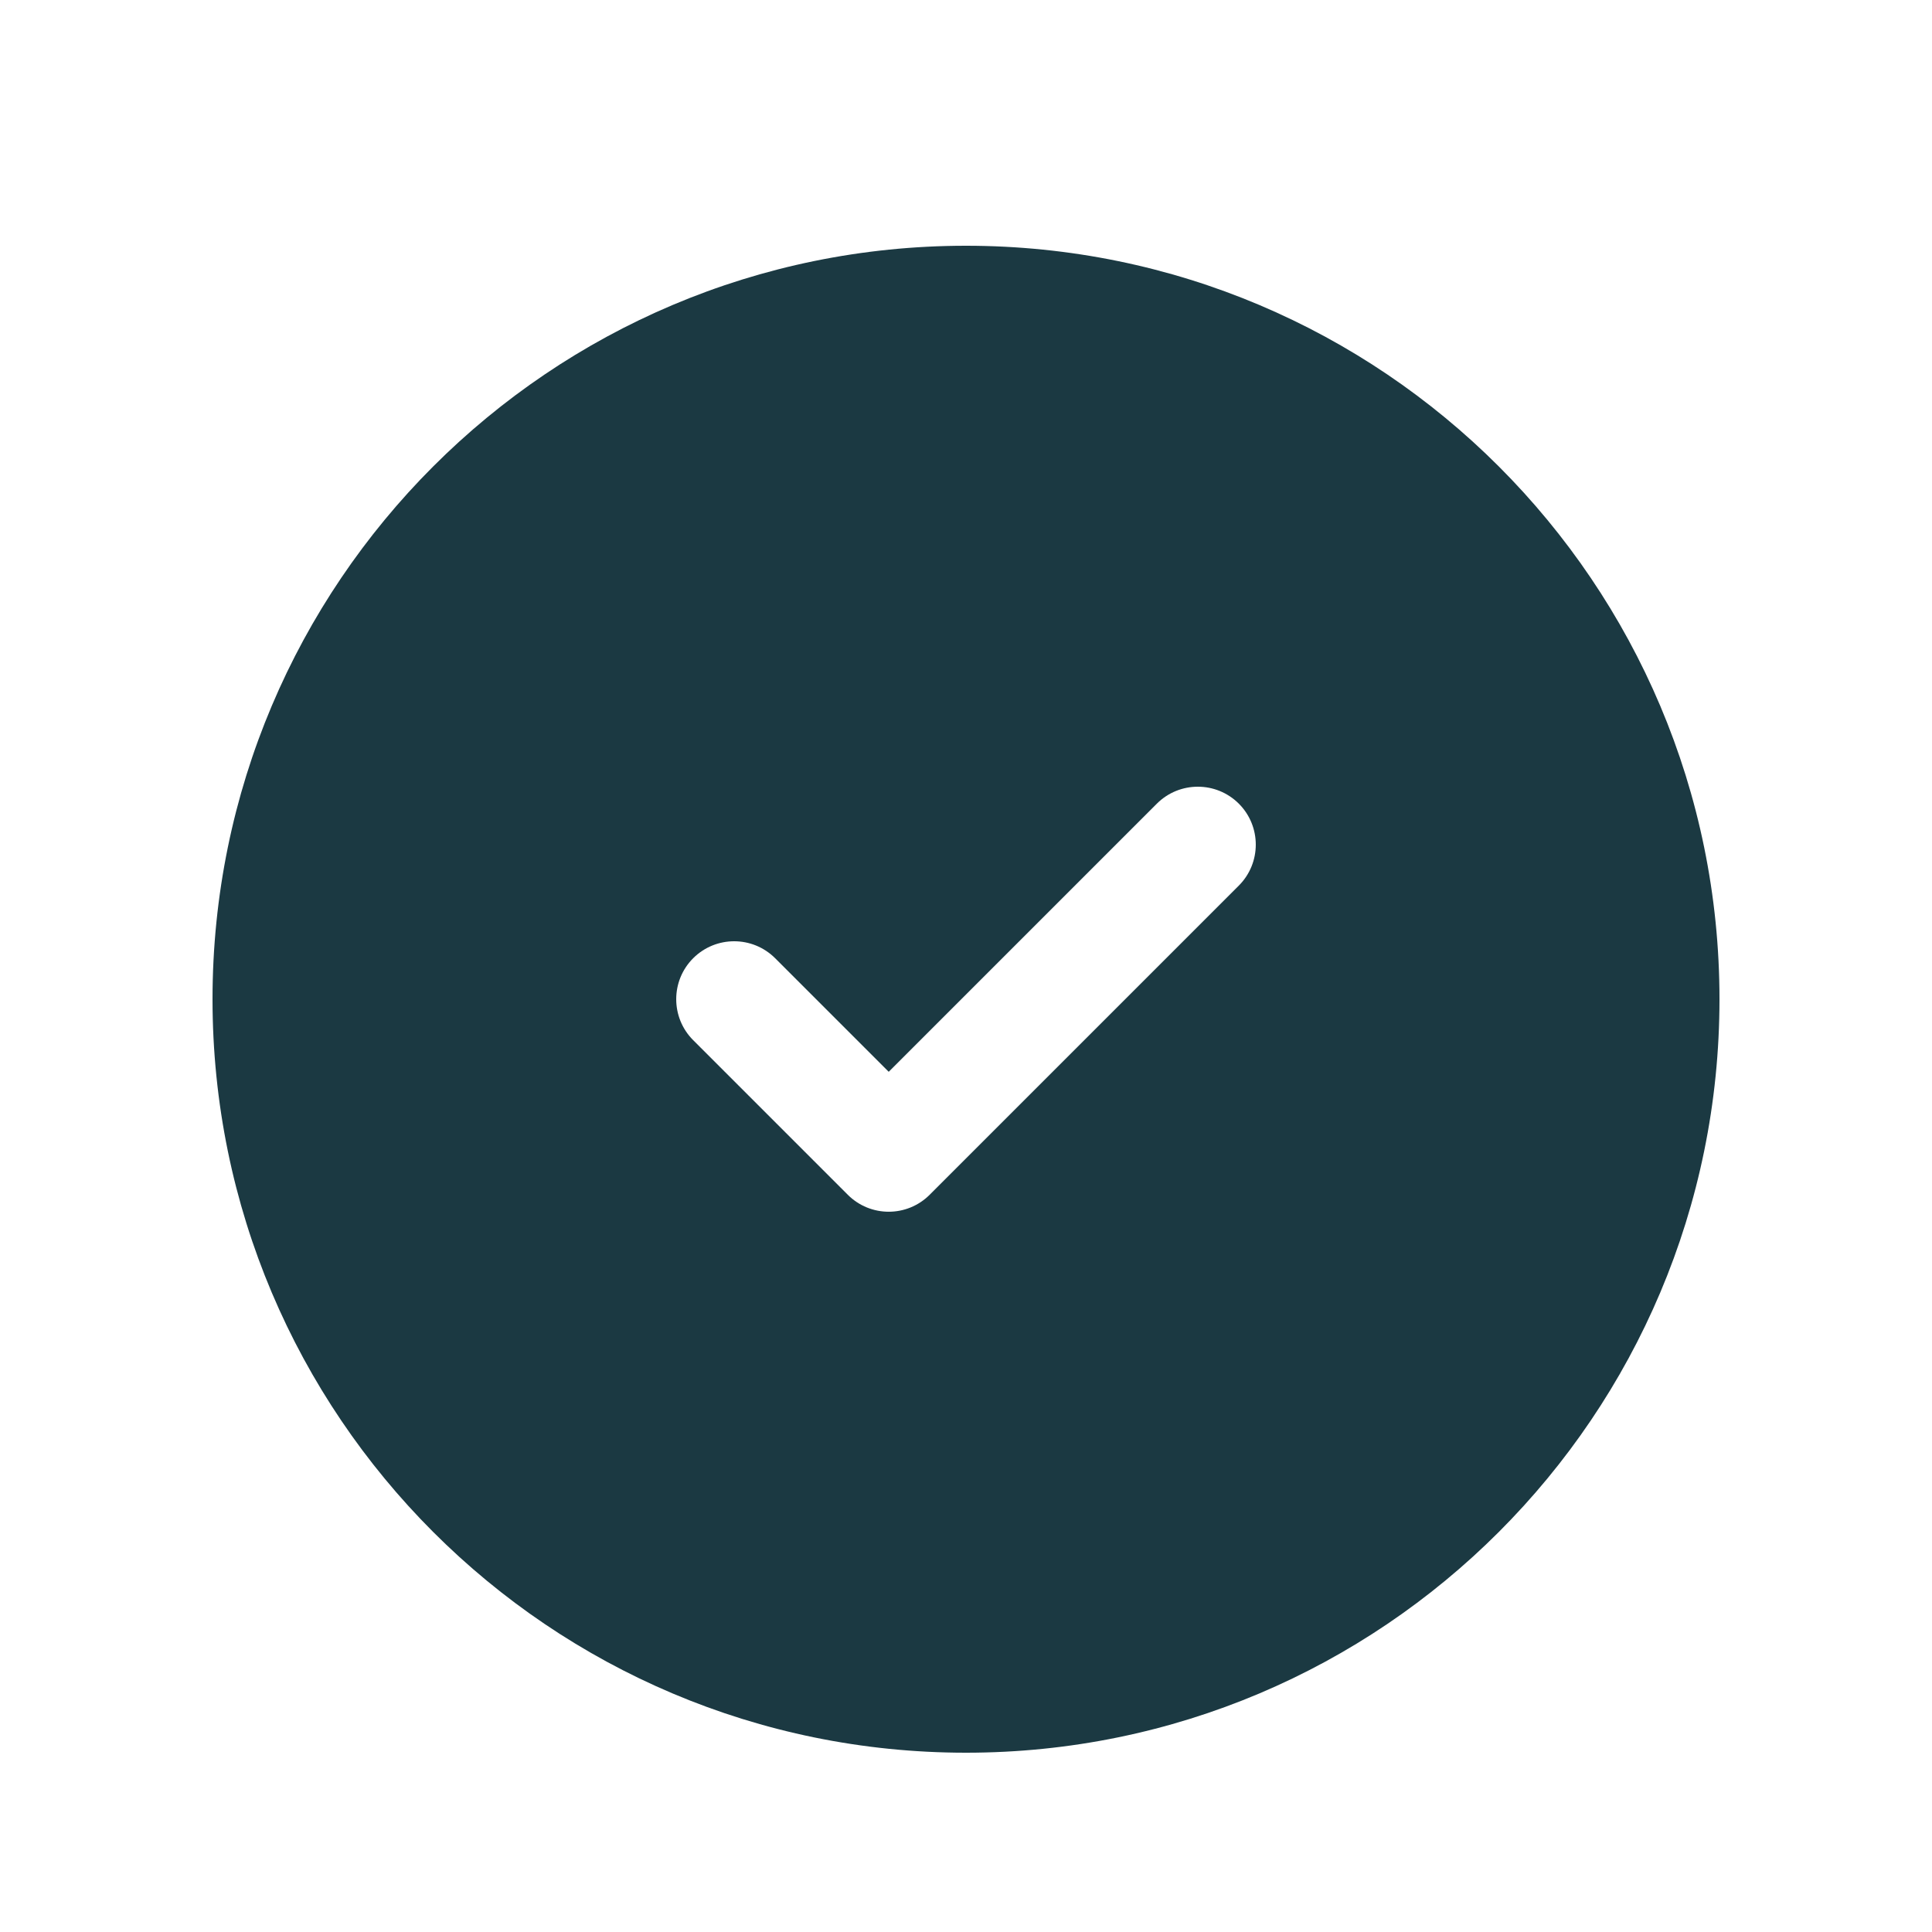 <svg width="25" height="25" viewBox="0 0 25 25" fill="none" xmlns="http://www.w3.org/2000/svg">
<path fill-rule="evenodd" clip-rule="evenodd" d="M12.5 22.68C17.885 22.68 22.25 18.314 22.25 12.93C22.25 7.545 17.885 3.18 12.5 3.18C7.115 3.18 2.75 7.545 2.75 12.93C2.75 18.314 7.115 22.68 12.5 22.68ZM16.03 11.46C16.323 11.167 16.323 10.692 16.03 10.399C15.737 10.107 15.263 10.107 14.97 10.399L11.5 13.869L10.03 12.399C9.737 12.107 9.263 12.107 8.97 12.399C8.677 12.692 8.677 13.167 8.97 13.46L10.97 15.46C11.263 15.753 11.737 15.753 12.03 15.46L16.03 11.46Z" fill="#1B3942"/>
</svg>
